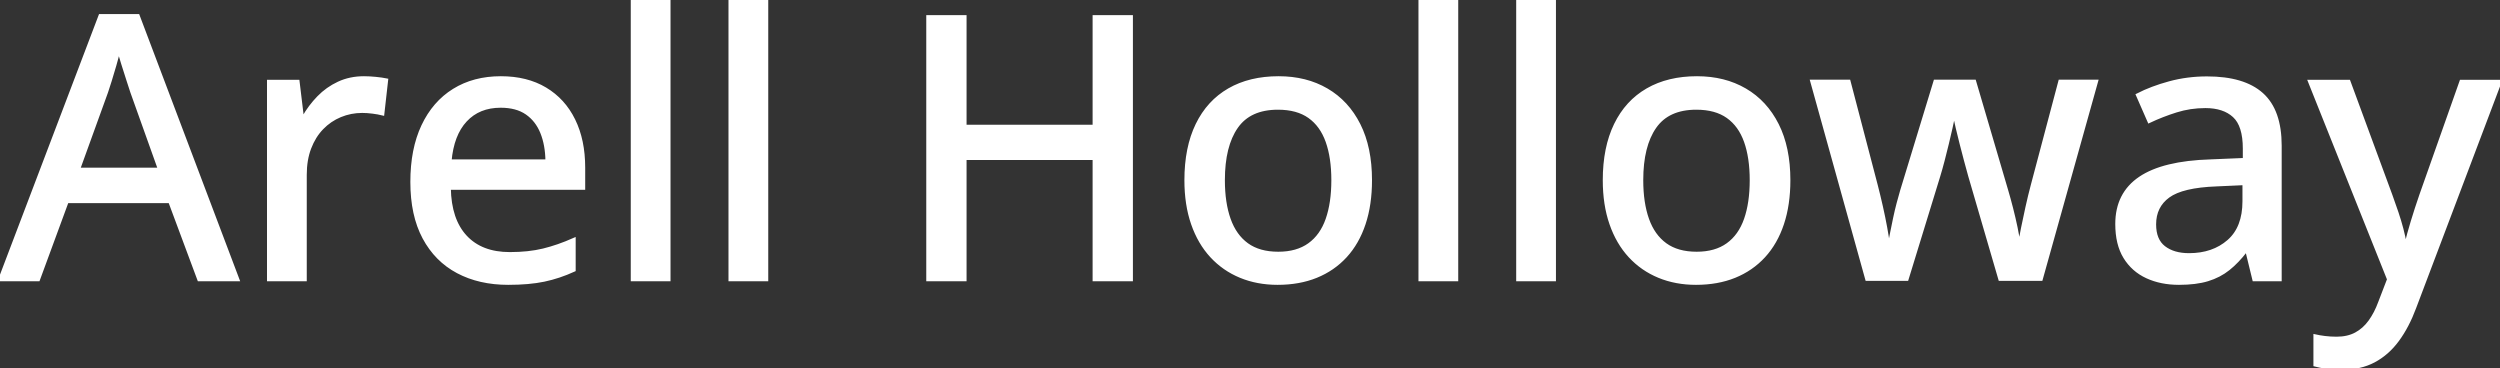 <svg width="679.541" height="100.049" viewBox="0 0 679.541 100.049" xmlns="http://www.w3.org/2000/svg"><rect x="0" y="0" width="679.541" height="100.049" fill="#333333" stroke="none"/><g id="svgGroup" stroke-linecap="round" fill-rule="evenodd" font-size="9pt" stroke="#ffffff" stroke-width="0.25mm" fill="#ffffff" style="stroke:#ffffff;stroke-width:0.25mm;fill:#ffffff"><path d="M 554.785 75.879 L 543.652 75.879 L 535.449 47.754 Q 534.912 45.85 534.302 43.555 Q 533.691 41.26 533.105 38.965 Q 532.52 36.67 532.056 34.692 Q 531.592 32.715 531.348 31.494 L 530.957 31.494 Q 530.713 32.715 530.273 34.692 Q 529.834 36.67 529.272 38.989 Q 528.711 41.309 528.101 43.652 Q 527.49 45.996 526.904 47.9 L 518.311 75.879 L 507.471 75.879 L 492.529 22.119 L 502.539 22.119 L 509.912 50.293 Q 510.645 53.125 511.328 56.152 Q 512.012 59.18 512.5 61.865 Q 512.988 64.551 513.232 66.455 L 513.623 66.455 Q 513.867 65.186 514.233 63.306 Q 514.6 61.426 515.039 59.351 Q 515.479 57.275 515.991 55.322 Q 516.504 53.369 516.943 51.904 L 526.025 22.119 L 536.67 22.119 L 545.41 51.855 Q 546.045 54.004 546.729 56.665 Q 547.412 59.326 547.949 61.914 Q 548.486 64.502 548.682 66.357 L 549.072 66.357 Q 549.268 64.697 549.805 62.061 Q 550.342 59.424 551.025 56.323 Q 551.709 53.223 552.49 50.293 L 559.961 22.119 L 569.824 22.119 L 554.785 75.879 Z M 307.471 4.59 L 307.471 75.977 L 297.461 75.977 L 297.461 43.018 L 262.256 43.018 L 262.256 75.977 L 252.246 75.977 L 252.246 4.59 L 262.256 4.59 L 262.256 34.375 L 297.461 34.375 L 297.461 4.59 L 307.471 4.59 Z M 649.316 75.928 L 627.832 22.168 L 638.428 22.168 L 649.854 53.174 Q 650.732 55.566 651.489 57.837 Q 652.246 60.107 652.808 62.231 Q 653.369 64.355 653.711 66.406 L 654.053 66.406 Q 654.639 63.916 655.713 60.352 Q 656.787 56.787 658.057 53.125 L 668.994 22.168 L 679.541 22.168 L 656.299 83.594 Q 654.395 88.721 651.685 92.407 Q 648.975 96.094 645.264 98.071 Q 641.553 100.049 636.475 100.049 Q 634.131 100.049 632.349 99.78 Q 630.566 99.512 629.297 99.17 L 629.297 91.357 Q 630.371 91.602 631.909 91.797 Q 633.447 91.992 635.107 91.992 Q 638.184 91.992 640.405 90.796 Q 642.627 89.6 644.214 87.402 Q 645.801 85.205 646.875 82.275 L 649.316 75.928 Z M 64.6 75.977 L 54.102 75.977 L 46.191 54.736 L 18.213 54.736 L 10.4 75.977 L 0 75.977 L 27.246 4.297 L 37.5 4.297 L 64.6 75.977 Z M 619.727 39.6 L 619.727 75.977 L 612.695 75.977 L 610.791 68.164 L 610.4 68.164 Q 608.154 71.094 605.713 73.047 Q 603.271 75 600.073 75.977 Q 596.875 76.953 592.285 76.953 Q 587.402 76.953 583.594 75.195 Q 579.785 73.438 577.612 69.897 Q 575.439 66.357 575.439 60.889 Q 575.439 52.686 581.738 48.438 Q 588.037 44.189 600.83 43.799 L 610.107 43.408 L 610.107 40.381 Q 610.107 34.082 607.3 31.494 Q 604.492 28.906 599.463 28.906 Q 595.313 28.906 591.504 30.103 Q 587.695 31.299 584.18 32.959 L 581.055 25.83 Q 584.863 23.877 589.722 22.559 Q 594.58 21.24 599.902 21.24 Q 609.863 21.24 614.795 25.659 Q 619.727 30.078 619.727 39.6 Z M 158.594 45.557 L 158.594 51.123 L 122.07 51.123 Q 122.217 59.766 126.514 64.38 Q 130.811 68.994 138.574 68.994 Q 143.701 68.994 147.705 68.018 Q 151.709 67.041 156.006 65.137 L 156.006 73.389 Q 151.953 75.244 147.876 76.099 Q 143.799 76.953 138.135 76.953 Q 130.322 76.953 124.438 73.828 Q 118.555 70.703 115.283 64.575 Q 112.012 58.447 112.012 49.463 Q 112.012 40.576 114.99 34.253 Q 117.969 27.93 123.389 24.561 Q 128.809 21.191 136.133 21.191 Q 143.164 21.191 148.193 24.194 Q 153.223 27.197 155.908 32.666 Q 158.594 38.135 158.594 45.557 Z M 105.029 21.777 L 104.004 30.908 Q 102.832 30.615 101.294 30.42 Q 99.756 30.225 98.438 30.225 Q 95.313 30.225 92.48 31.396 Q 89.648 32.568 87.5 34.79 Q 85.352 37.012 84.131 40.21 Q 82.91 43.408 82.91 47.51 L 82.91 75.977 L 73.047 75.977 L 73.047 22.168 L 80.957 22.168 L 82.129 31.885 L 82.568 31.885 Q 84.229 28.955 86.597 26.514 Q 88.965 24.072 92.065 22.632 Q 95.166 21.191 98.926 21.191 Q 100.391 21.191 102.1 21.362 Q 103.809 21.533 105.029 21.777 Z M 181.787 0 L 181.787 75.977 L 171.924 75.977 L 171.924 0 L 181.787 0 Z M 208.35 0 L 208.35 75.977 L 198.486 75.977 L 198.486 0 L 208.35 0 Z M 395.898 0 L 395.898 75.977 L 386.035 75.977 L 386.035 0 L 395.898 0 Z M 422.461 0 L 422.461 75.977 L 412.598 75.977 L 412.598 0 L 422.461 0 Z M 372.461 48.975 Q 372.461 55.615 370.728 60.815 Q 368.994 66.016 365.698 69.604 Q 362.402 73.193 357.764 75.073 Q 353.125 76.953 347.266 76.953 Q 341.797 76.953 337.231 75.073 Q 332.666 73.193 329.346 69.604 Q 326.025 66.016 324.219 60.815 Q 322.412 55.615 322.412 48.975 Q 322.412 40.137 325.439 33.911 Q 328.467 27.686 334.106 24.438 Q 339.746 21.191 347.559 21.191 Q 354.98 21.191 360.596 24.463 Q 366.211 27.734 369.336 33.936 Q 372.461 40.137 372.461 48.975 Z M 486.182 48.975 Q 486.182 55.615 484.448 60.815 Q 482.715 66.016 479.419 69.604 Q 476.123 73.193 471.484 75.073 Q 466.846 76.953 460.986 76.953 Q 455.518 76.953 450.952 75.073 Q 446.387 73.193 443.066 69.604 Q 439.746 66.016 437.939 60.815 Q 436.133 55.615 436.133 48.975 Q 436.133 40.137 439.16 33.911 Q 442.188 27.686 447.827 24.438 Q 453.467 21.191 461.279 21.191 Q 468.701 21.191 474.316 24.463 Q 479.932 27.734 483.057 33.936 Q 486.182 40.137 486.182 48.975 Z M 332.471 48.975 Q 332.471 55.176 334.058 59.644 Q 335.645 64.111 338.94 66.504 Q 342.236 68.896 347.461 68.896 Q 352.588 68.896 355.908 66.504 Q 359.229 64.111 360.791 59.644 Q 362.354 55.176 362.354 48.975 Q 362.354 42.822 360.791 38.428 Q 359.229 34.033 355.933 31.689 Q 352.637 29.346 347.363 29.346 Q 339.648 29.346 336.06 34.497 Q 332.471 39.648 332.471 48.975 Z M 446.191 48.975 Q 446.191 55.176 447.778 59.644 Q 449.365 64.111 452.661 66.504 Q 455.957 68.896 461.182 68.896 Q 466.309 68.896 469.629 66.504 Q 472.949 64.111 474.512 59.644 Q 476.074 55.176 476.074 48.975 Q 476.074 42.822 474.512 38.428 Q 472.949 34.033 469.653 31.689 Q 466.357 29.346 461.084 29.346 Q 453.369 29.346 449.78 34.497 Q 446.191 39.648 446.191 48.975 Z M 21.289 46.045 L 43.408 46.045 L 35.889 25 Q 35.547 23.926 34.839 21.777 Q 34.131 19.629 33.423 17.334 Q 32.715 15.039 32.275 13.525 Q 31.787 15.527 31.152 17.749 Q 30.518 19.971 29.907 21.899 Q 29.297 23.828 28.906 25 L 21.289 46.045 Z M 610.01 54.688 L 610.01 49.854 L 602.49 50.195 Q 593.164 50.537 589.38 53.296 Q 585.596 56.055 585.596 60.986 Q 585.596 65.283 588.184 67.285 Q 590.771 69.287 595.02 69.287 Q 601.563 69.287 605.786 65.601 Q 610.01 61.914 610.01 54.688 Z M 122.266 43.799 L 148.73 43.799 Q 148.682 39.355 147.314 35.986 Q 145.947 32.617 143.188 30.713 Q 140.43 28.809 136.084 28.809 Q 130.127 28.809 126.514 32.69 Q 122.9 36.572 122.266 43.799 Z" vector-effect="non-scaling-stroke"/></g></svg>